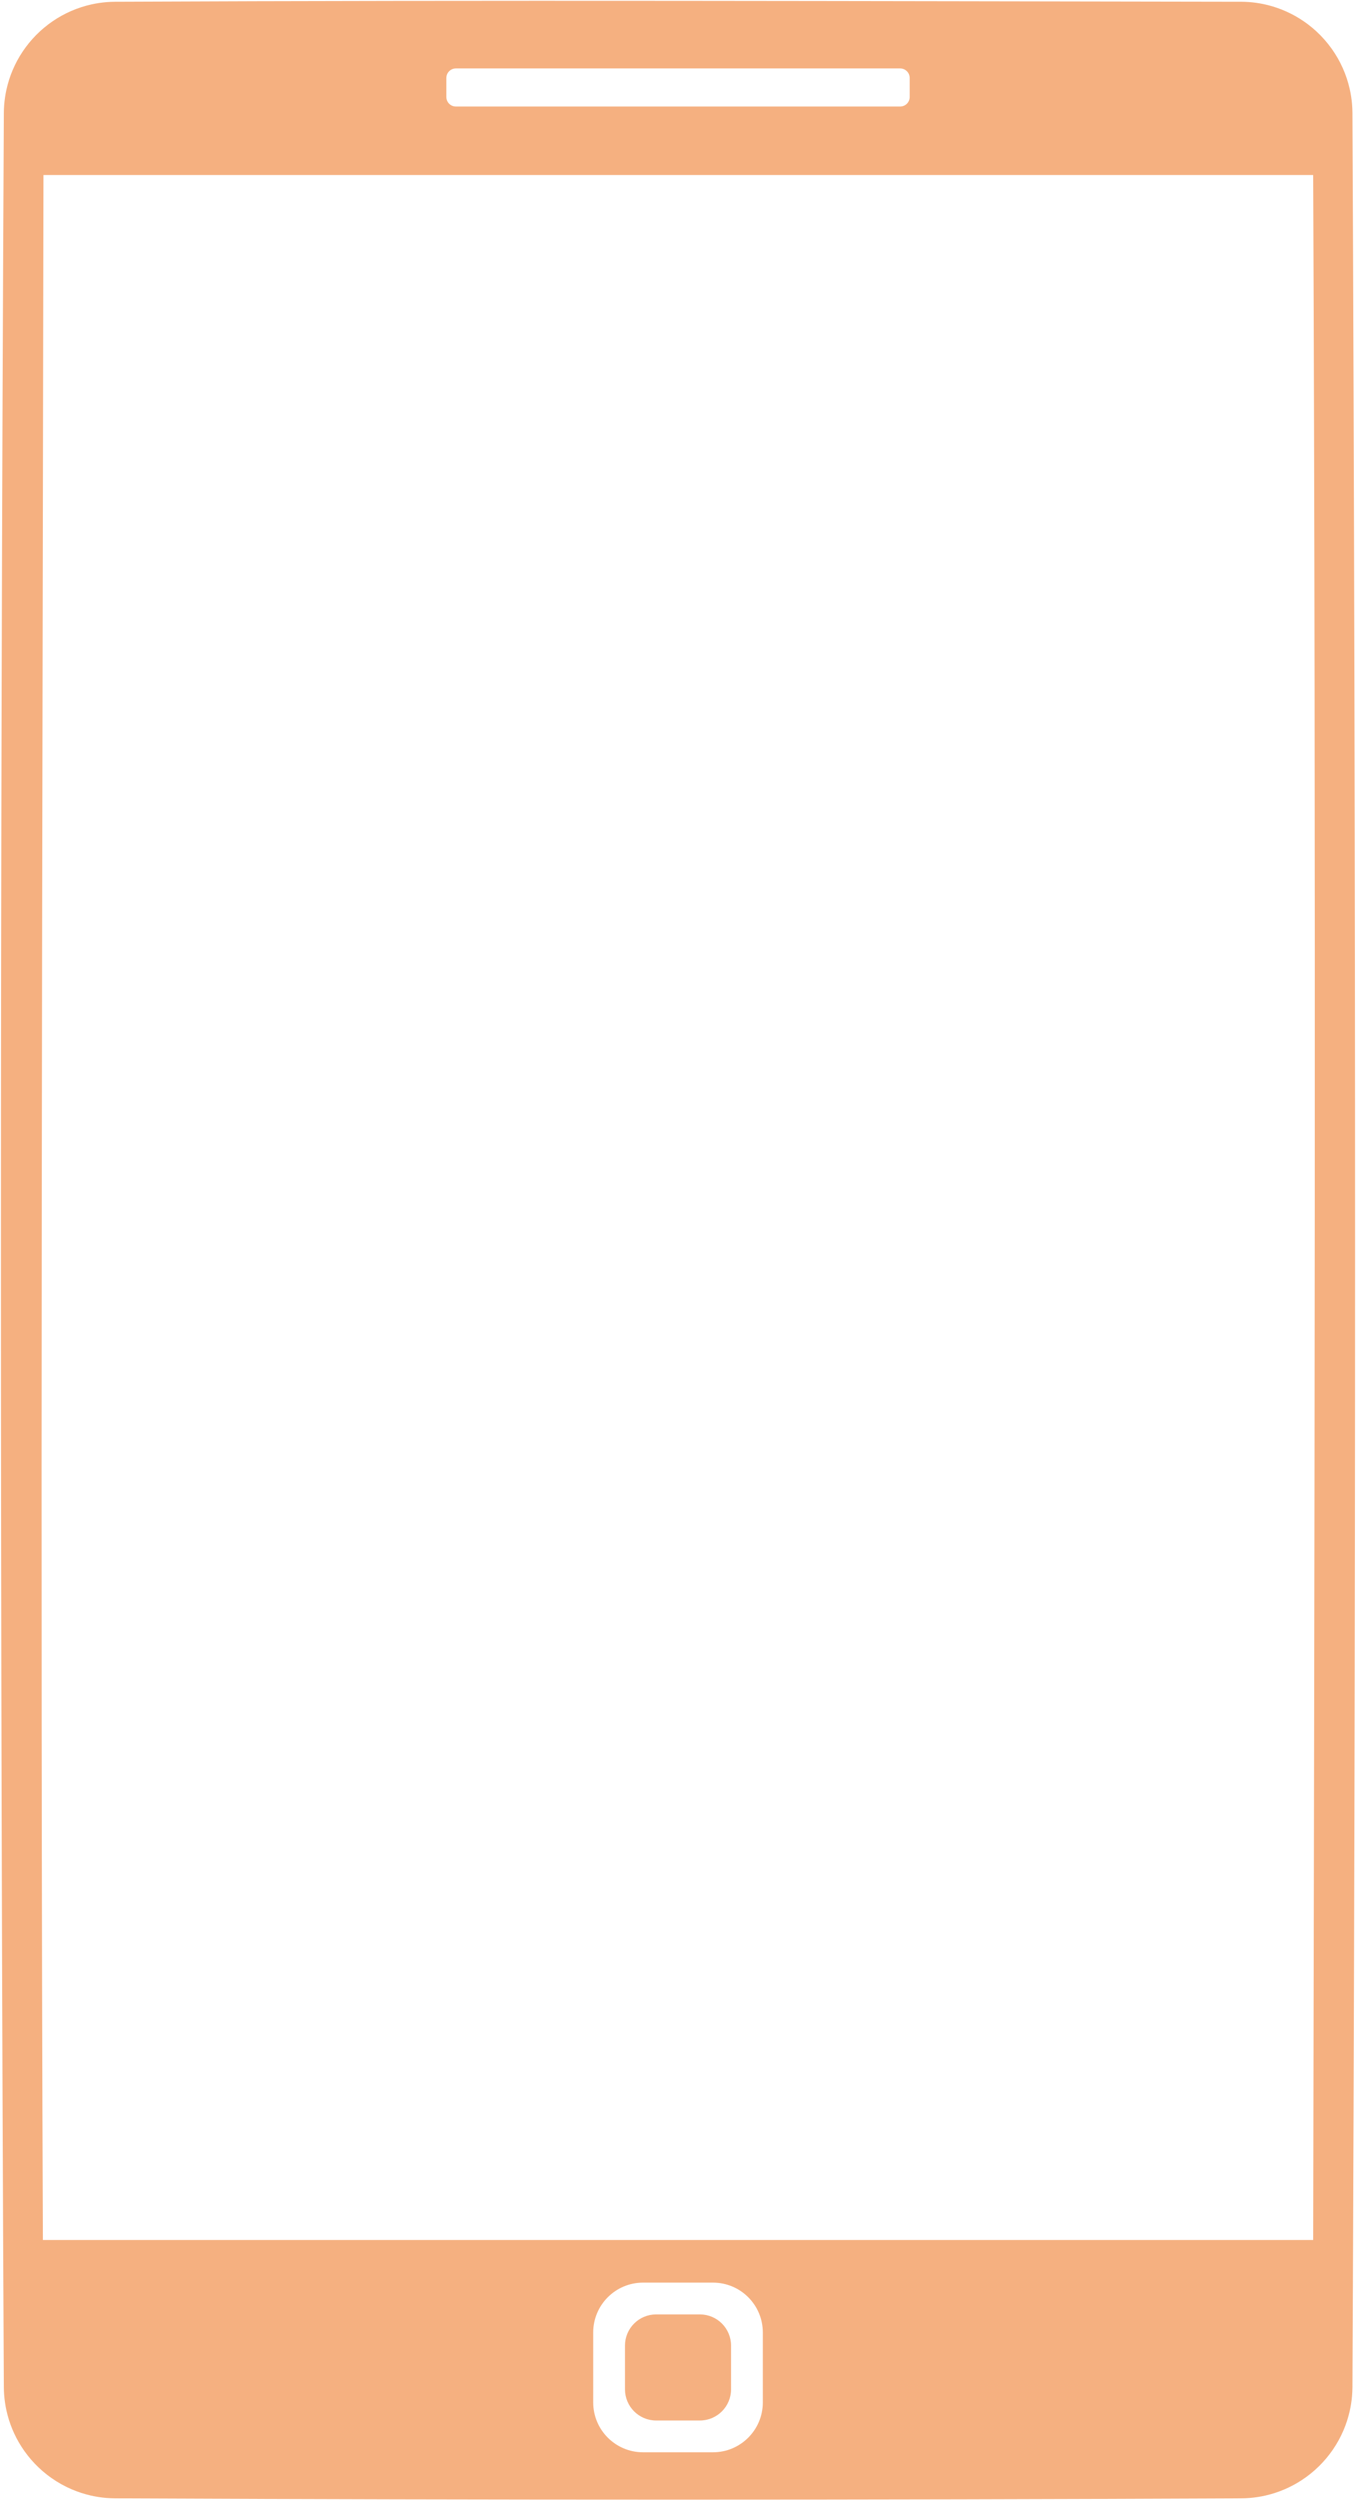 <?xml version="1.0" encoding="UTF-8" standalone="no"?><svg xmlns="http://www.w3.org/2000/svg" xmlns:xlink="http://www.w3.org/1999/xlink" clip-rule="evenodd" fill="#f5b080" fill-rule="evenodd" height="2210.1" preserveAspectRatio="xMidYMid meet" stroke-linejoin="round" stroke-miterlimit="1.414" version="1" viewBox="-0.8 -0.7 1199.0 2210.1" width="1199" zoomAndPan="magnify"><g id="change1_1"><path d="m1096.4 0.833c2.324 0.011 4.646 0.095 6.964 0.264 4.35 0.317 8.678 0.921 12.948 1.808 5.479 1.139 10.859 2.746 16.065 4.799 5.585 2.202 10.968 4.916 16.06 8.096 5.211 3.254 10.12 6.992 14.64 11.152 5.096 4.688 9.7 9.907 13.713 15.55 3.756 5.28 6.991 10.93 9.643 16.842 2.656 5.92 4.722 12.103 6.162 18.429 1.013 4.447 1.716 8.966 2.104 13.511 0.224 2.626 0.342 5.261 0.361 7.897 3.107 670.08 3.108 1340.2 0 2010.3-0.019 2.636-0.137 5.271-0.361 7.898-0.388 4.544-1.091 9.063-2.103 13.51-1.307 5.738-3.128 11.359-5.438 16.772-2.545 5.966-5.681 11.679-9.345 17.033-3.688 5.39-7.911 10.414-12.584 14.977-4.676 4.567-9.804 8.671-15.285 12.232-4.774 3.101-9.815 5.789-15.051 8.023-5.413 2.309-11.033 4.13-16.771 5.437-4.448 1.013-8.966 1.716-13.511 2.103-2.627 0.224-5.261 0.342-7.897 0.362-331.92 1.539-663.85 1.539-995.77 0-2.636-0.02-5.27-0.138-7.897-0.362-4.545-0.387-9.064-1.09-13.511-2.103-5.738-1.307-11.358-3.128-16.771-5.437-6.332-2.702-12.378-6.068-18.012-10.024-5.345-3.752-10.319-8.034-14.825-12.762-4.373-4.587-8.307-9.593-11.728-14.929-3.183-4.965-5.922-10.214-8.169-15.667-2.166-5.259-3.877-10.705-5.104-16.258-1.007-4.558-1.69-9.188-2.043-13.842-0.176-2.314-0.268-4.634-0.286-6.955-3.419-670.09-3.418-1340.2 0-2010.3 0.018-2.321 0.11-4.641 0.286-6.955 0.353-4.655 1.036-9.284 2.043-13.842 1.293-5.85 3.121-11.58 5.455-17.097 2.412-5.702 5.362-11.175 8.797-16.326 3.516-5.27 7.536-10.203 11.989-14.709s9.336-8.585 14.563-12.162c5.188-3.55 10.714-6.606 16.481-9.108 5.772-2.504 11.784-4.452 17.928-5.81 4.455-0.985 8.978-1.659 13.526-2.019 2.42-0.192 4.846-0.291 7.273-0.311 331.82-1.577 663.64-0.53 995.46-1e-3zm-466.75 2016.3h-61.868c-24.315 0-44.054 19.74-44.054 44.053v61.869c0 24.313 19.74 44.053 44.054 44.053h61.868c24.314 0 44.054-19.74 44.054-44.053v-61.869c0-24.313-19.739-44.053-44.054-44.053zm-11.59 28.095c15.205 1e-3 27.548 12.345 27.548 27.548v38.688c0 15.204-12.344 27.548-27.548 27.548h-38.688c-15.204 0-27.548-12.344-27.548-27.548v-38.688c0-15.203 12.343-27.547 27.548-27.548h38.688zm542.18-1891.2h-1122.6c-0.917 608.47-2.95 1216.9-0.509 1825.4h1123.2c1.178-608.47 2.574-1216.9-5e-3 -1825.4zm-365.09-94.224h-392.86c-4.644 1e-3 -8.413 3.77-8.413 8.413v16.827c0 4.643 3.77 8.413 8.413 8.413h392.86c4.644 0 8.414-3.77 8.414-8.413v-16.827c0-4.643-3.769-8.412-8.414-8.413z" fill="inherit"/></g></svg>